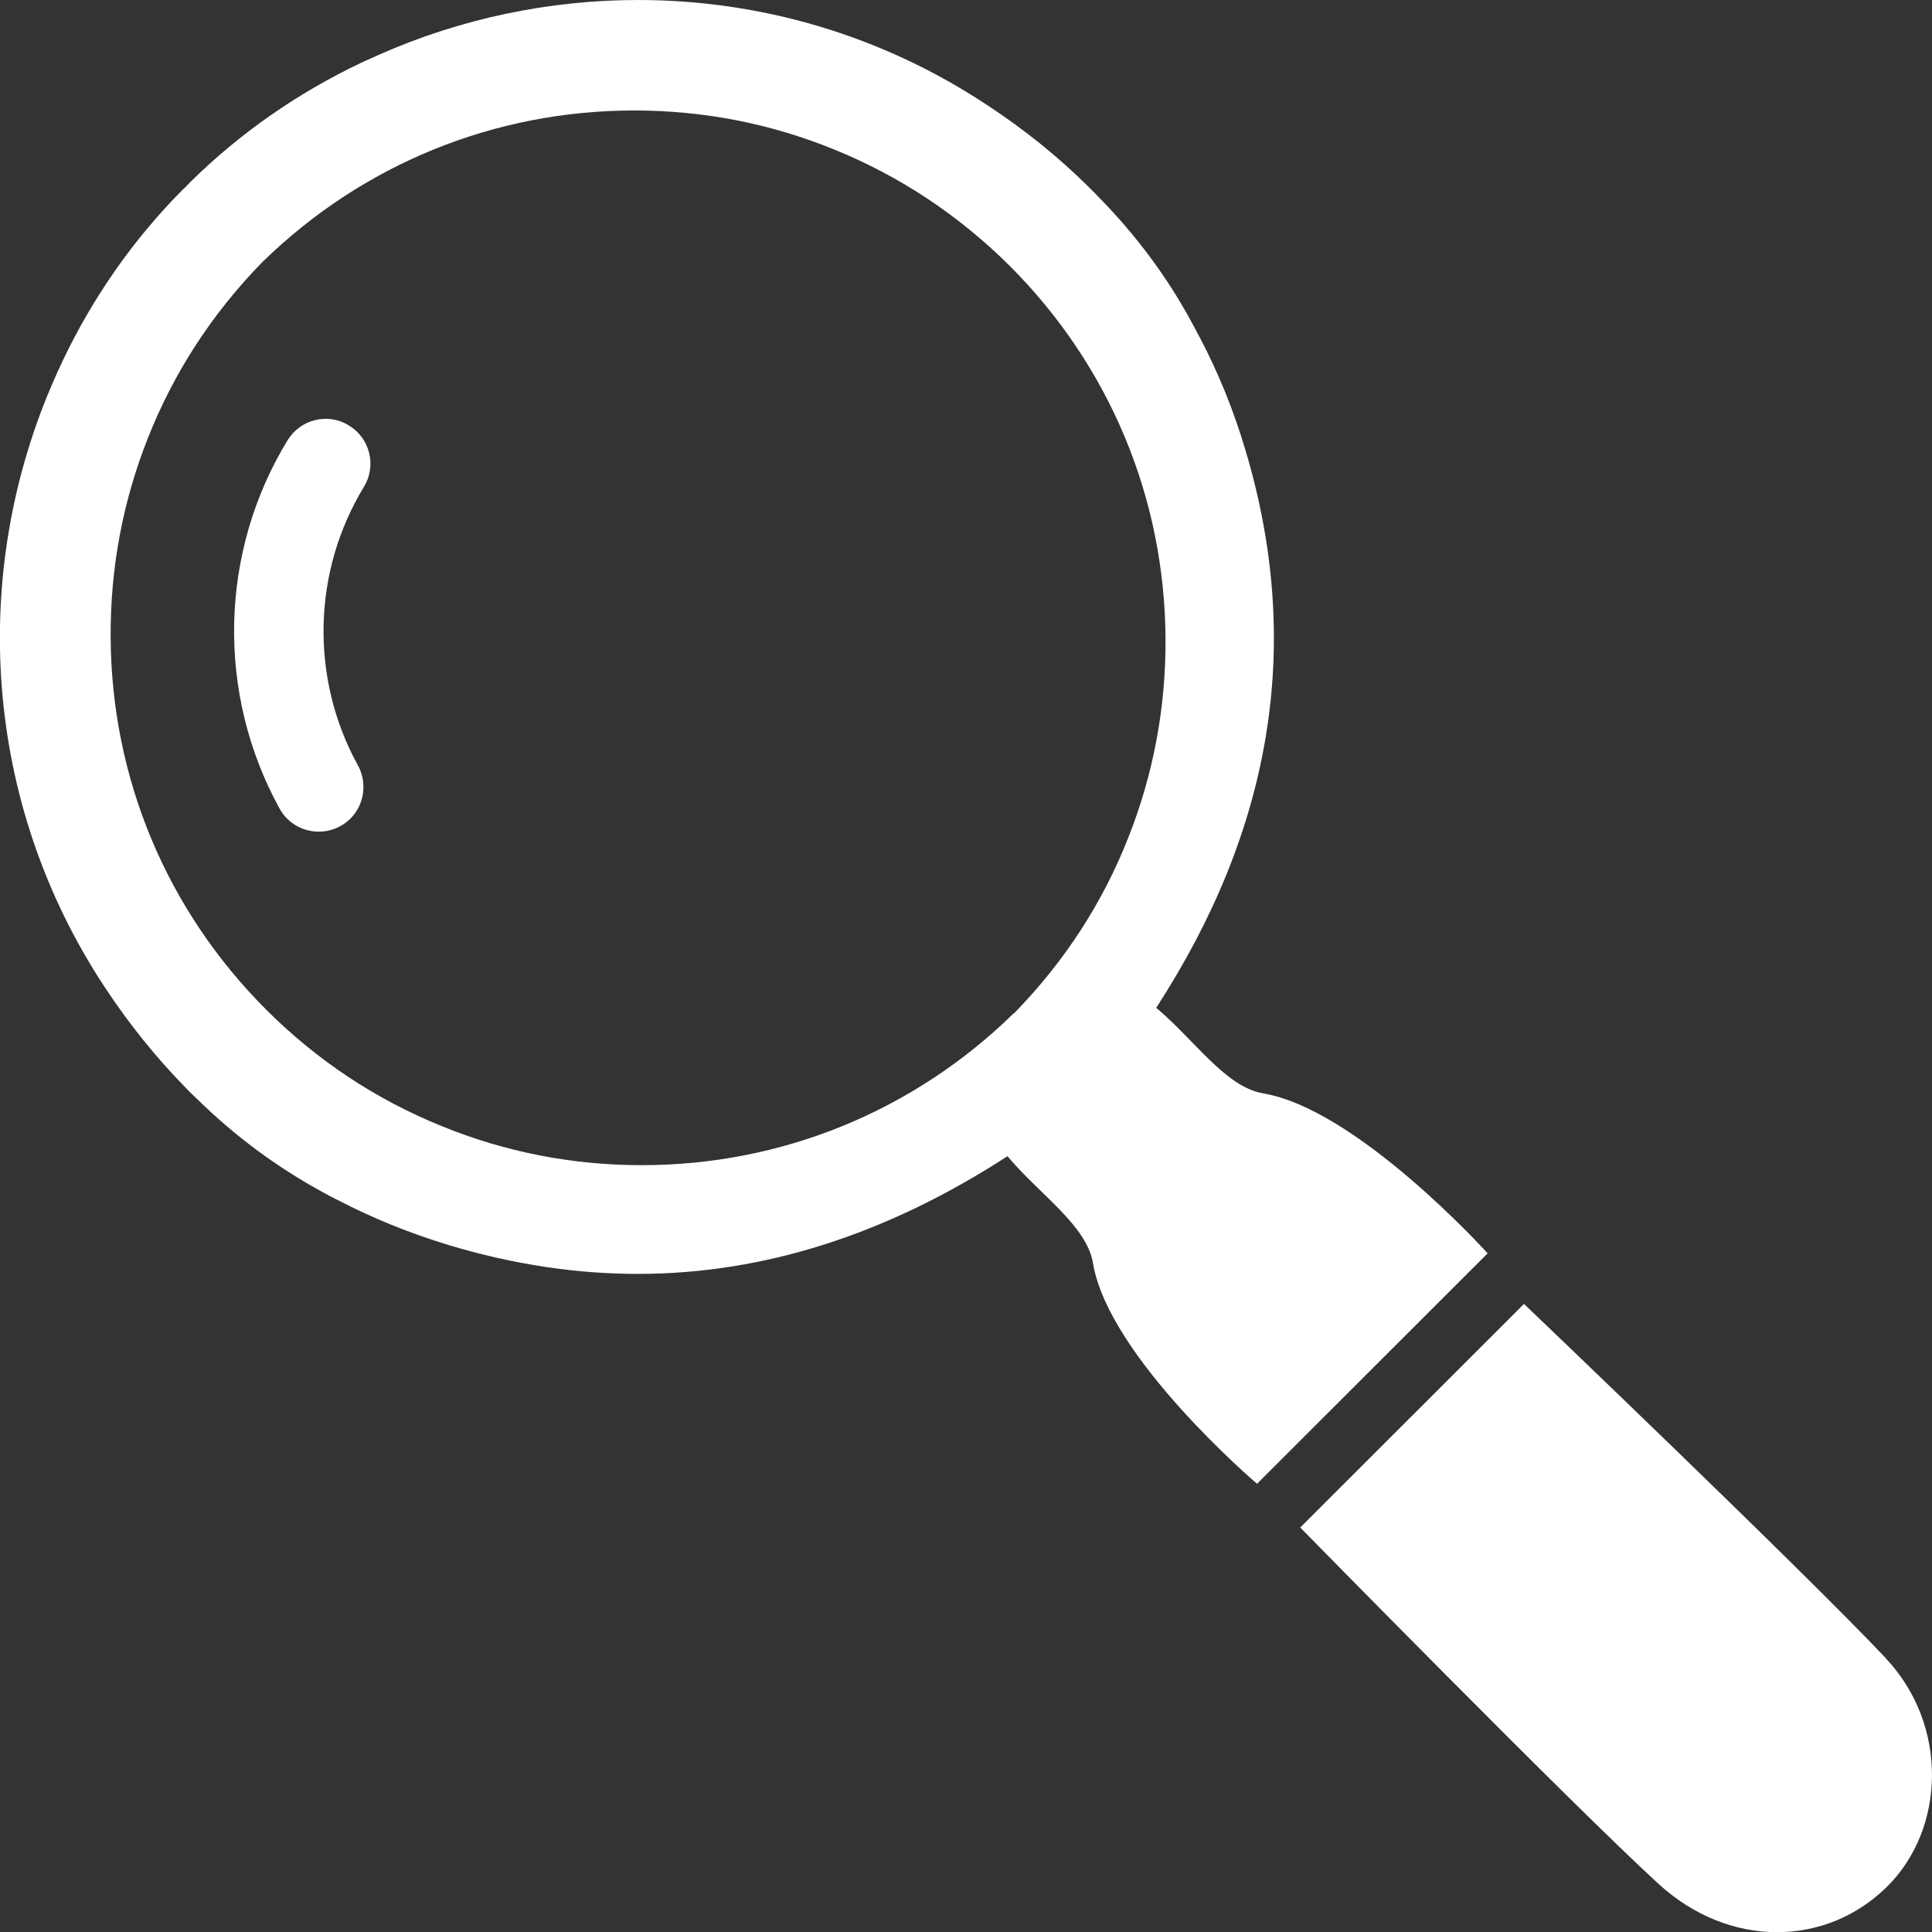 <?xml version="1.0" encoding="UTF-8"?><svg id="_レイヤー_2" xmlns="http://www.w3.org/2000/svg" viewBox="0 0 110 110.02"><rect x="0" y="0" width="110" height="110.02" fill="#333333" stroke="none"/><defs><style>.cls-1{fill:#fff;}</style></defs><g id="_レイヤー_1-2"><path class="cls-1" d="M71.92,62.25c-2.15-.36-3.9-3.04-6.09-4.87,6.52-10.05,8.44-20.6,5.06-31.82-.67-2.24-1.53-4.35-2.57-6.33,0-.02-.02-.04-.04-.07-.15-.29-.31-.59-.47-.88-1.38-2.54-3.13-4.89-5.24-7.04-.14-.15-.28-.3-.43-.44-.07-.07-.14-.14-.2-.2-1.71-1.69-3.61-3.22-5.71-4.6C50.15,1.96,43.22,0,36.33,0c-5.05,0-10.09,1.05-14.76,3.12-.25.11-.51.23-.76.34-.08.04-.17.08-.26.12-3.55,1.69-6.86,3.96-9.76,6.83-.07.07-.12.13-.19.2-.07.07-.13.13-.2.19-2.88,2.9-5.15,6.21-6.84,9.76-.04.09-.07.17-.12.26-.12.25-.23.5-.34.75C-1.77,32.61-.99,45.69,5.98,56.23c1.38,2.09,2.92,4,4.6,5.71.07.07.13.14.2.21.15.15.3.28.45.43,2.15,2.11,4.51,3.85,7.04,5.24.28.16.58.31.86.46.03.01.07.03.09.04,1.99,1.04,4.1,1.89,6.33,2.57,3.66,1.1,7.24,1.64,10.76,1.64,7.28,0,14.28-2.31,21.05-6.7,1.84,2.19,4.51,3.94,4.87,6.09.89,5.37,9.34,12.56,9.34,12.56l13.13-13.12s-7.42-8.22-12.8-9.11ZM57.73,57.68s-.03.04-.05.05c-5.69,5.55-13.19,8.61-21.14,8.61-3.93,0-7.76-.74-11.38-2.22-3.76-1.52-7.12-3.75-10.01-6.64-5.67-5.67-8.82-13.21-8.85-21.23-.02-3.9.69-7.7,2.12-11.31,1.48-3.74,3.66-7.09,6.49-9.99.02-.01.04-.04.05-.05,5.69-5.55,13.19-8.61,21.15-8.61,3.93,0,7.75.74,11.38,2.22,3.75,1.52,7.12,3.76,10.01,6.64,5.67,5.67,8.82,13.21,8.86,21.23.02,3.9-.69,7.7-2.12,11.31-1.47,3.74-3.66,7.09-6.49,9.99Z"/><path class="cls-1" d="M107.38,94.42c-4.68-4.97-20.61-20.18-20.61-20.18l-12.74,12.73s15.44,15.75,20.4,20.29c2.02,1.85,4.42,2.75,6.74,2.75s4.53-.88,6.26-2.58c3.34-3.29,3.53-9.2-.06-13.01Z"/><path class="cls-1" d="M19.86,24.22c-.58-.36-1.27-.46-1.92-.3-.66.16-1.21.57-1.57,1.15-3.89,6.38-4.06,14.42-.45,20.97.46.84,1.33,1.31,2.23,1.31.41,0,.83-.1,1.22-.31.19-.1.37-.23.58-.43.8-.8.97-2.04.43-3.03-2.73-4.95-2.6-11.03.34-15.86.35-.58.46-1.26.3-1.92s-.57-1.22-1.15-1.57Z"/></g></svg>